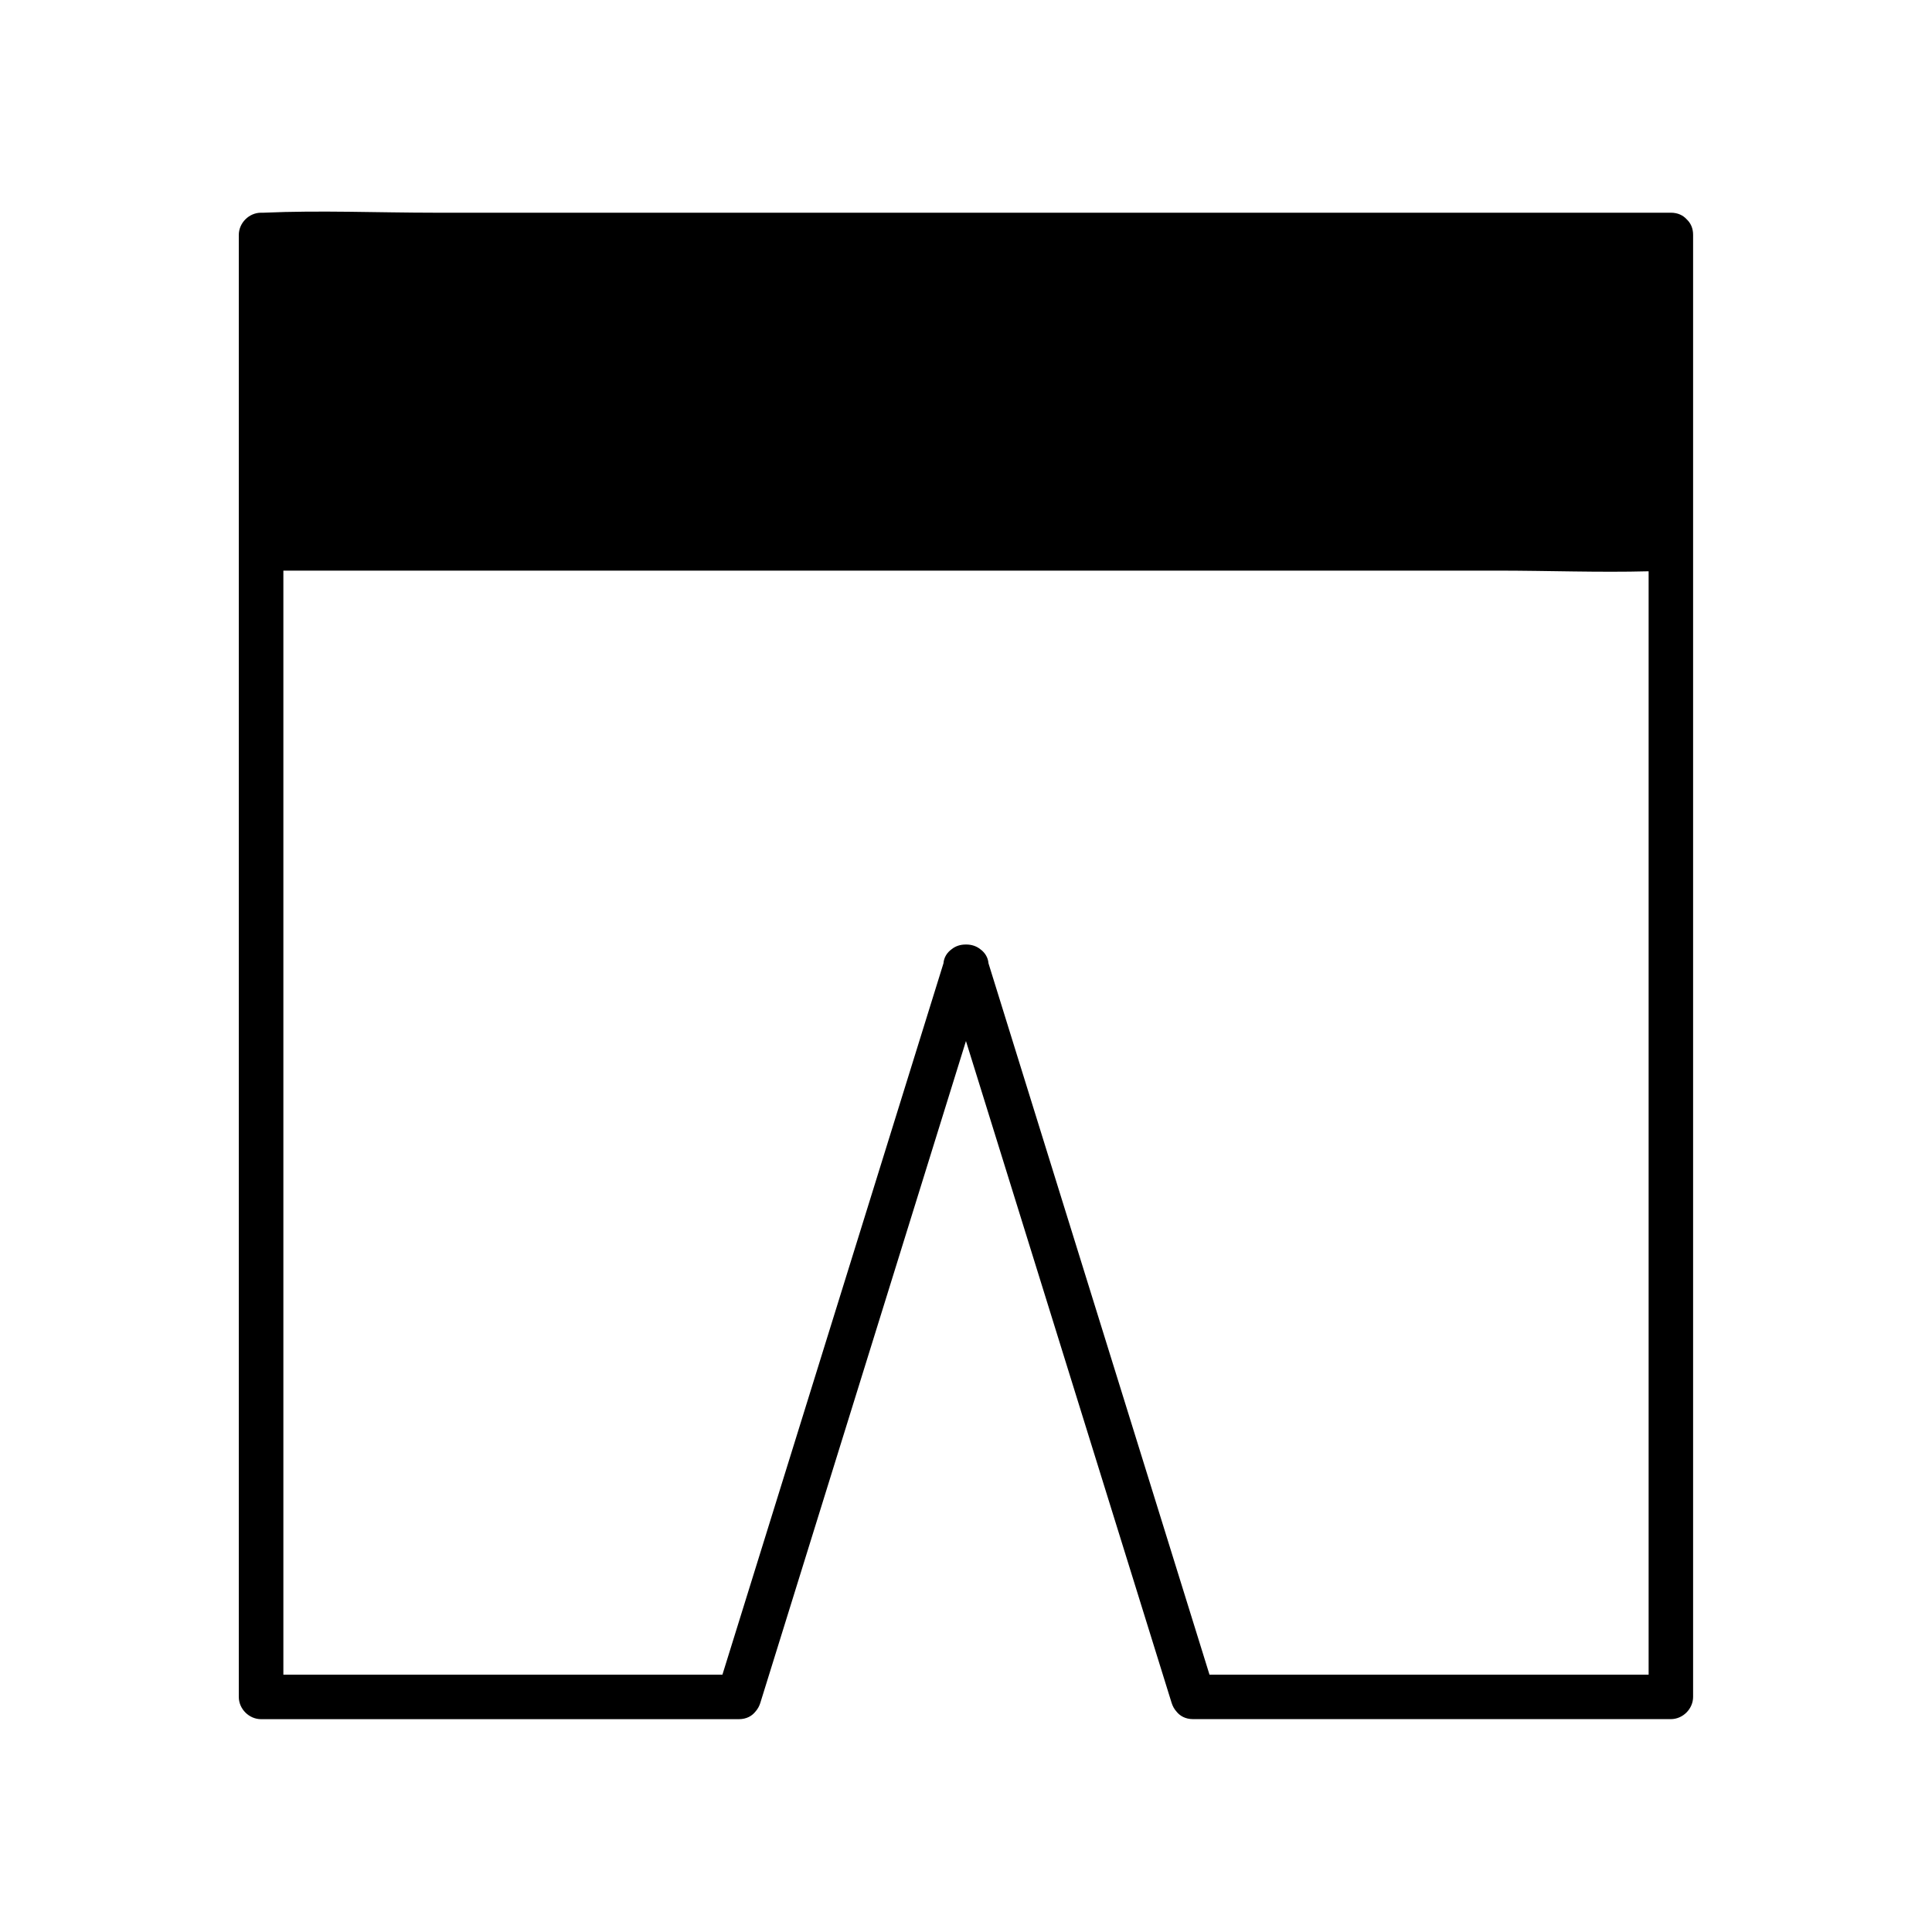 <?xml version="1.0" encoding="UTF-8"?>
<!-- Uploaded to: SVG Repo, www.svgrepo.com, Generator: SVG Repo Mixer Tools -->
<svg fill="#000000" width="800px" height="800px" version="1.1" viewBox="144 144 512 512" xmlns="http://www.w3.org/2000/svg">
 <path d="m591.01 202.14c-0.953-1.062-2.352-1.77-4.211-1.77h-36.988-89.355-107.69-93.559c-15.066 0-30.297-0.668-45.352 0-0.215 0.012-0.441 0-0.668 0-3.188 0-5.902 2.707-5.902 5.902v83.031 103.39 163.49 37.512c0 3.188 2.707 5.902 5.902 5.902h110.71 15.902c2.016 0 3.492-0.836 4.438-2.055 0.531-0.602 0.973-1.348 1.258-2.273 6.781-21.836 13.57-43.672 20.348-65.496 10.805-34.785 21.617-69.559 32.422-104.34 0.57-1.852 1.152-3.699 1.723-5.551 4.891 15.723 9.77 31.449 14.66 47.172 10.805 34.785 21.617 69.559 32.422 104.34 2.469 7.961 4.949 15.91 7.418 23.871 0.285 0.906 0.707 1.652 1.23 2.242 0.945 1.23 2.43 2.078 4.457 2.078h110.71 15.902c3.188 0 5.902-2.707 5.902-5.902v-103.39-163.49-37.512-83.031c0.012-1.797-0.668-3.176-1.684-4.121zm-114.92 385.66h-11.562c-6.336-20.387-12.664-40.766-19-61.156-10.805-34.785-21.617-69.559-32.422-104.34-2.383-7.664-4.762-15.34-7.144-23.008-0.129-1.594-0.973-2.875-2.164-3.738-1.055-0.855-2.371-1.25-3.691-1.25h-0.156-0.012c-1.34-0.012-2.668 0.375-3.738 1.238-1.199 0.867-2.047 2.144-2.176 3.75-6.691 21.539-13.383 43.078-20.082 64.629-10.805 34.785-21.617 69.559-32.422 104.34-2.027 6.516-4.043 13.02-6.07 19.531h-106.36-9.996v-97.484-163.49-31.605h31.086 89.355 107.69 93.559c13.324 0 26.773 0.523 40.117 0.176v97.309 163.49 31.605c-34.934 0.004-69.875 0.004-104.81 0.004z"/>
</svg>